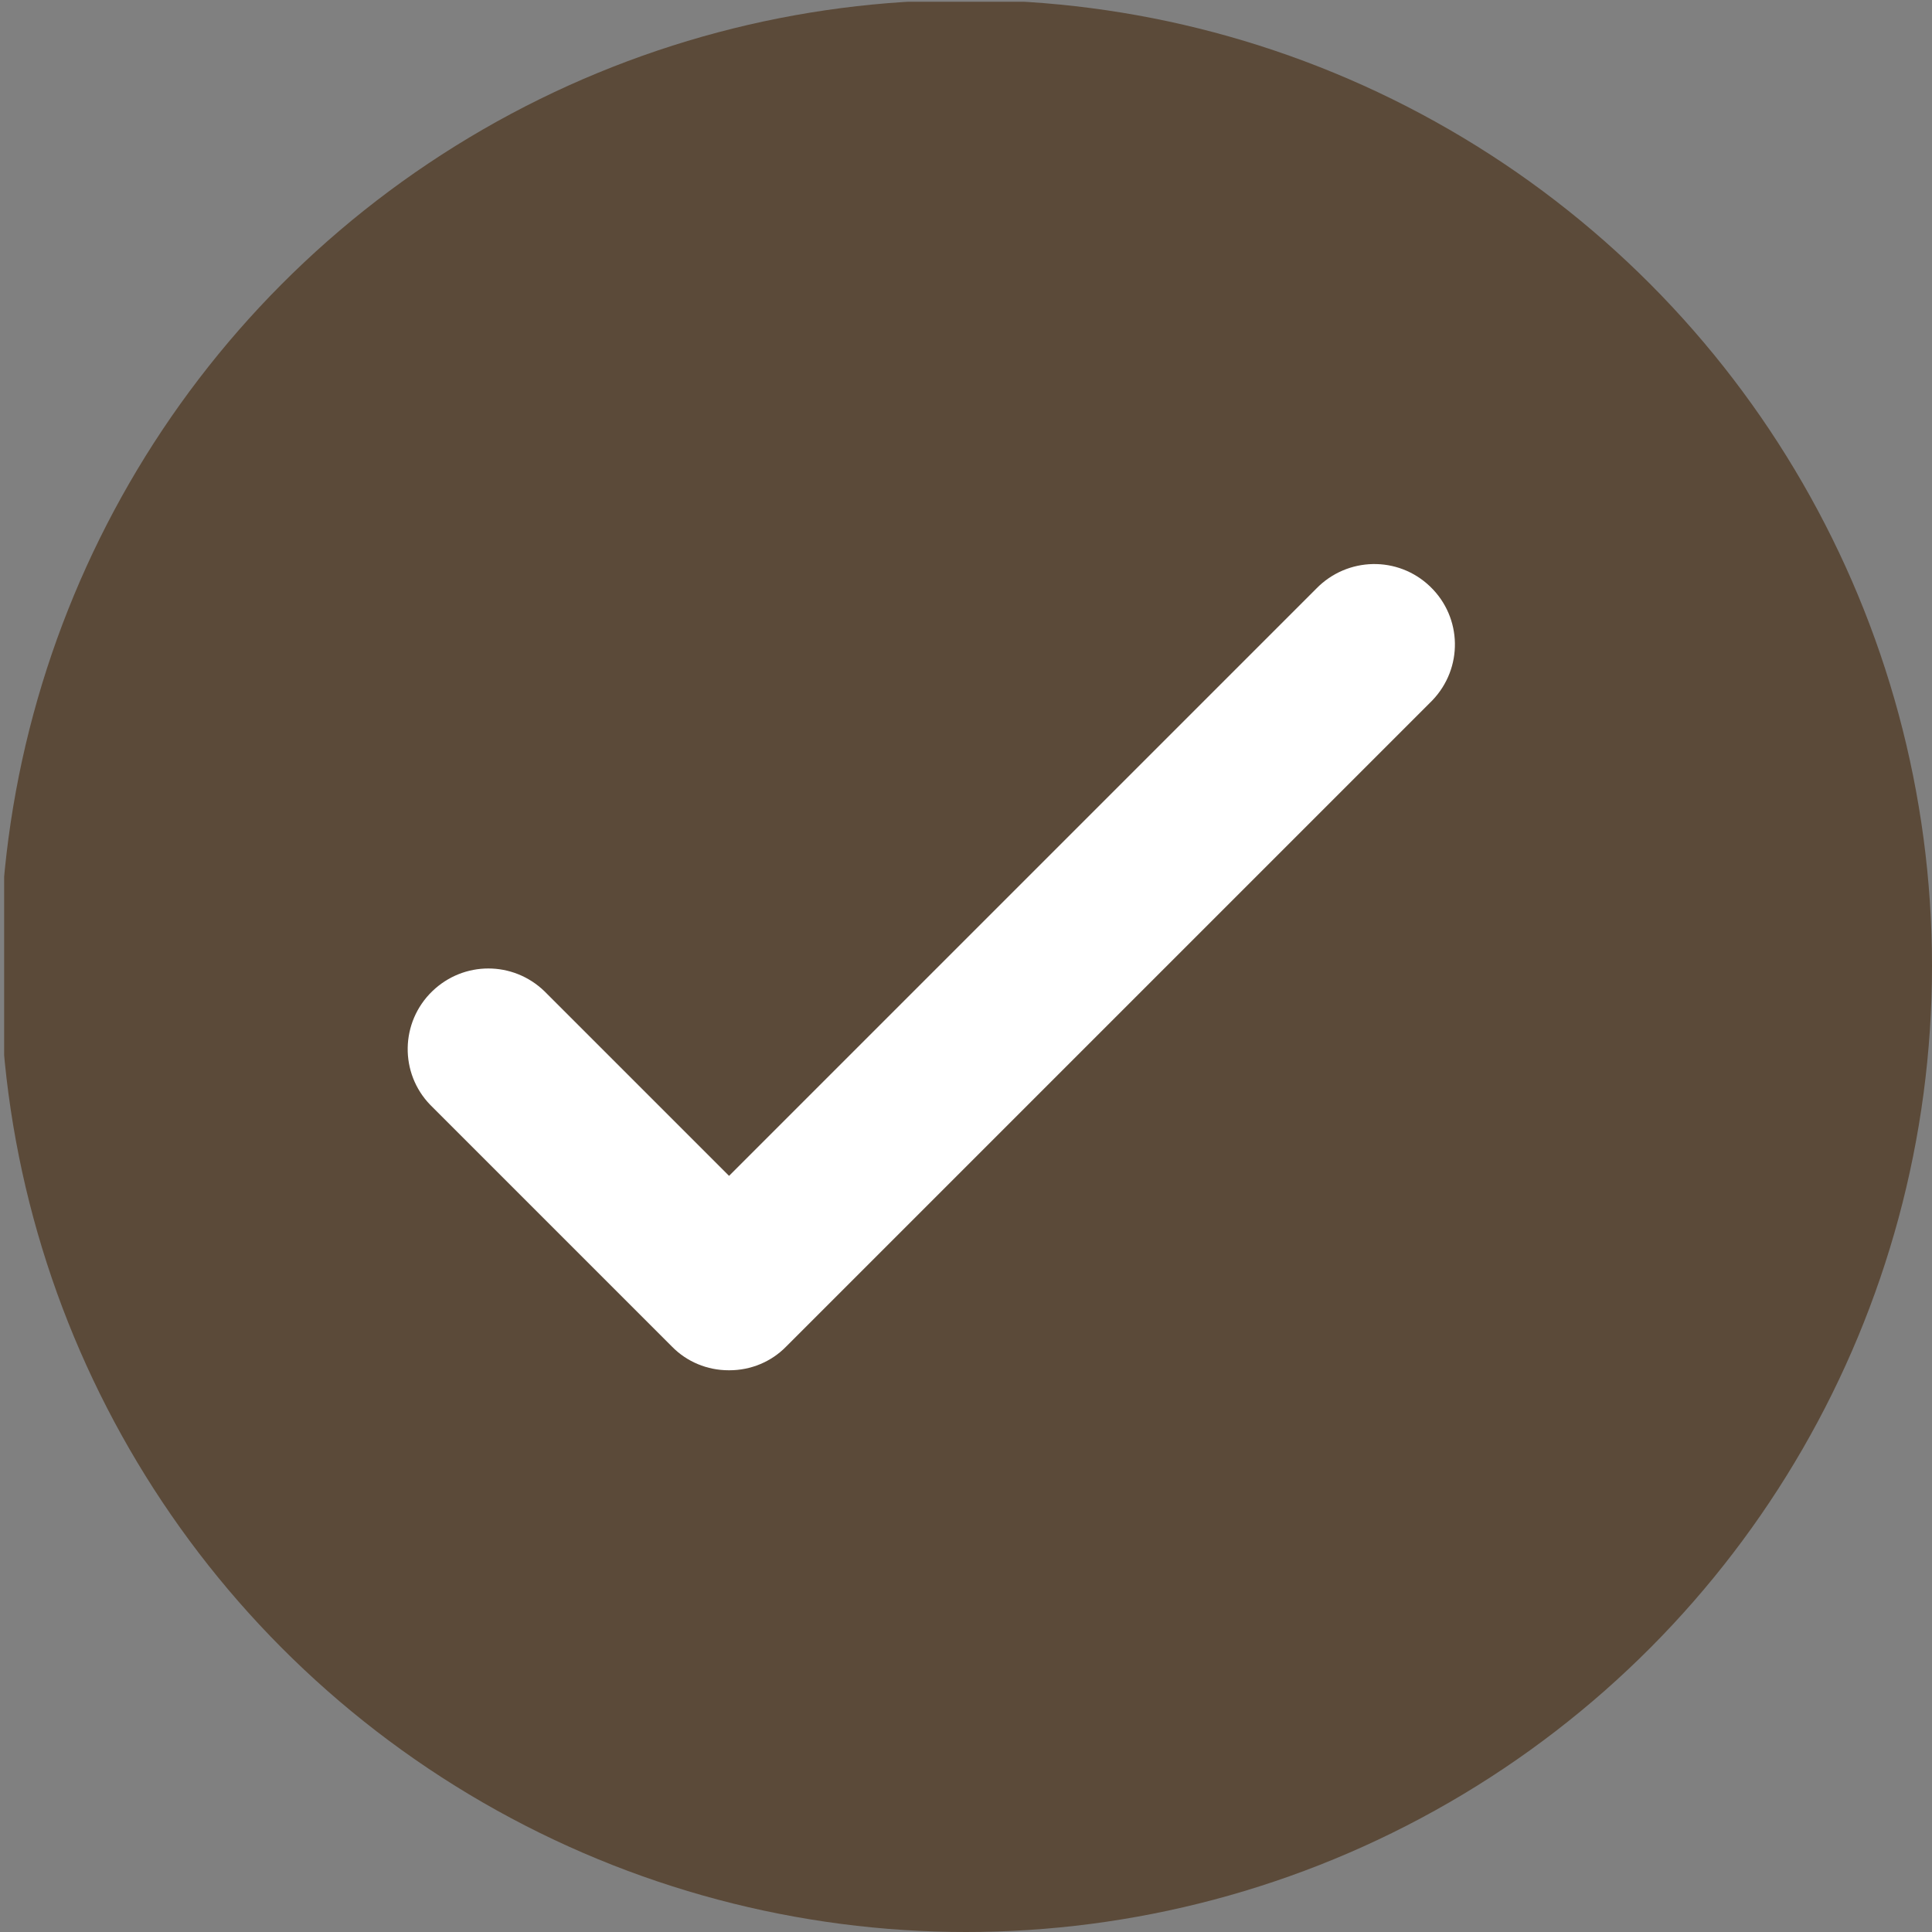 <svg width="48" height="48" viewBox="0 0 48 48" fill="none" xmlns="http://www.w3.org/2000/svg">
<rect x="0" y="0" width="48" height="48" fill="#808080" stroke="none"/>
<g clip-path="url(#clip0_1_52)">
<circle cx="24" cy="24" r="24" fill="#5B4A39"/>
<path d="M18.103 34.044C17.573 34.044 17.063 33.834 16.693 33.454L10.693 27.454C9.923 26.664 9.943 25.394 10.743 24.624C11.523 23.874 12.743 23.874 13.523 24.624L18.113 29.214L32.703 14.624C33.473 13.834 34.733 13.804 35.533 14.574C36.333 15.344 36.353 16.604 35.583 17.404C35.563 17.424 35.553 17.434 35.533 17.454L19.533 33.454C19.163 33.834 18.653 34.044 18.123 34.044" fill="white"/>
</g>
<defs>
<clipPath id="clip0_1_52">
<rect width="48" height="48" fill="white" transform="translate(0.103 0.044)"/>
</clipPath>
</defs>
</svg>
